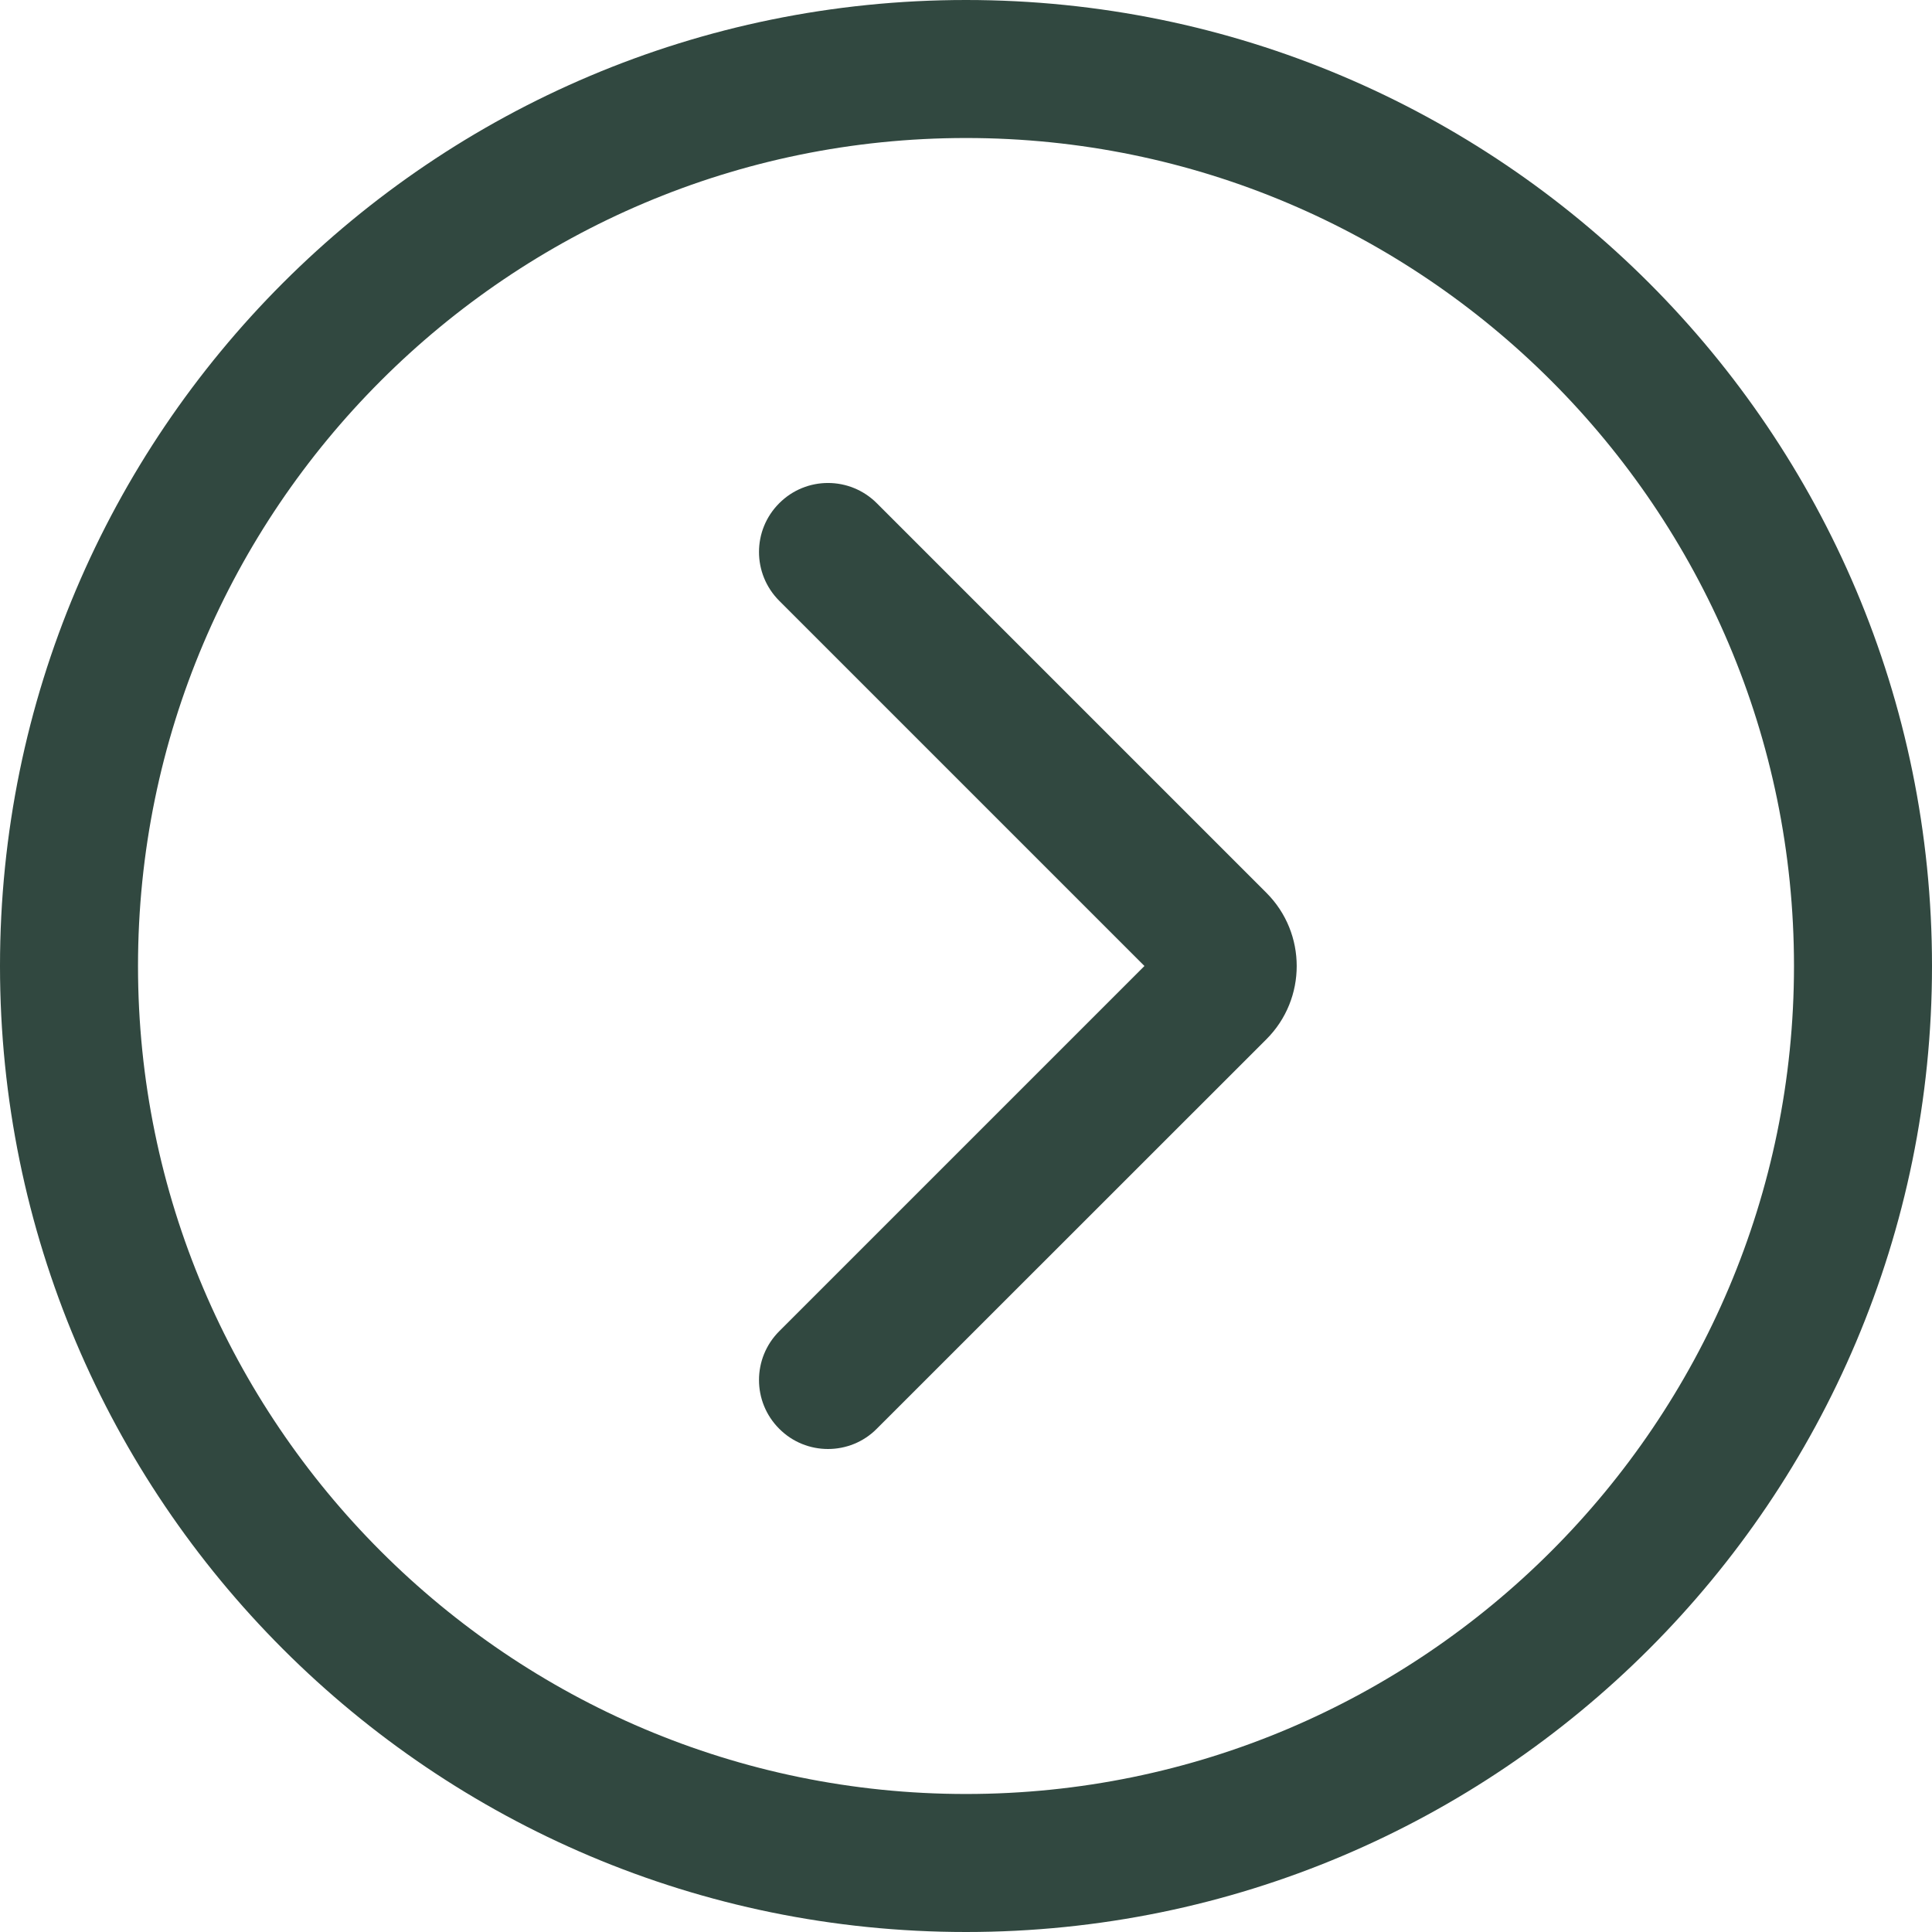 <svg xmlns="http://www.w3.org/2000/svg" xmlns:xlink="http://www.w3.org/1999/xlink" fill="none" version="1.1" width="30" height="30" viewBox="0 0 30 30"><g><g><path d="M12.857,22.5C12.583,22.5,12.309,22.396,12.1,22.186C11.681,21.768,11.681,21.09,12.1,20.671L17.771,15L12.1,9.329C11.681,8.91,11.681,8.232,12.1,7.814C12.518,7.395,13.196,7.395,13.615,7.814L19.665,13.864C20.292,14.491,20.292,15.51,19.665,16.137L13.614,22.186C13.406,22.396,13.131,22.5,12.857,22.5ZM18.149,15.379L18.16,15.379L18.149,15.379Z" fill="#314840" fill-opacity="1"/></g><g><path d="M15,2.143C22.09,2.143,27.857,7.91,27.857,15C27.857,22.09,22.09,27.857,15,27.857C7.91,27.857,2.143,22.09,2.143,15C2.143,7.91,7.91,2.143,15,2.143ZM15,0C6.716,0,0,6.716,0,15C0,23.284,6.716,30,15,30C23.284,30,30,23.284,30,15C30,6.716,23.284,0,15,0Z" fill="#314840" fill-opacity="1"/></g></g></svg>